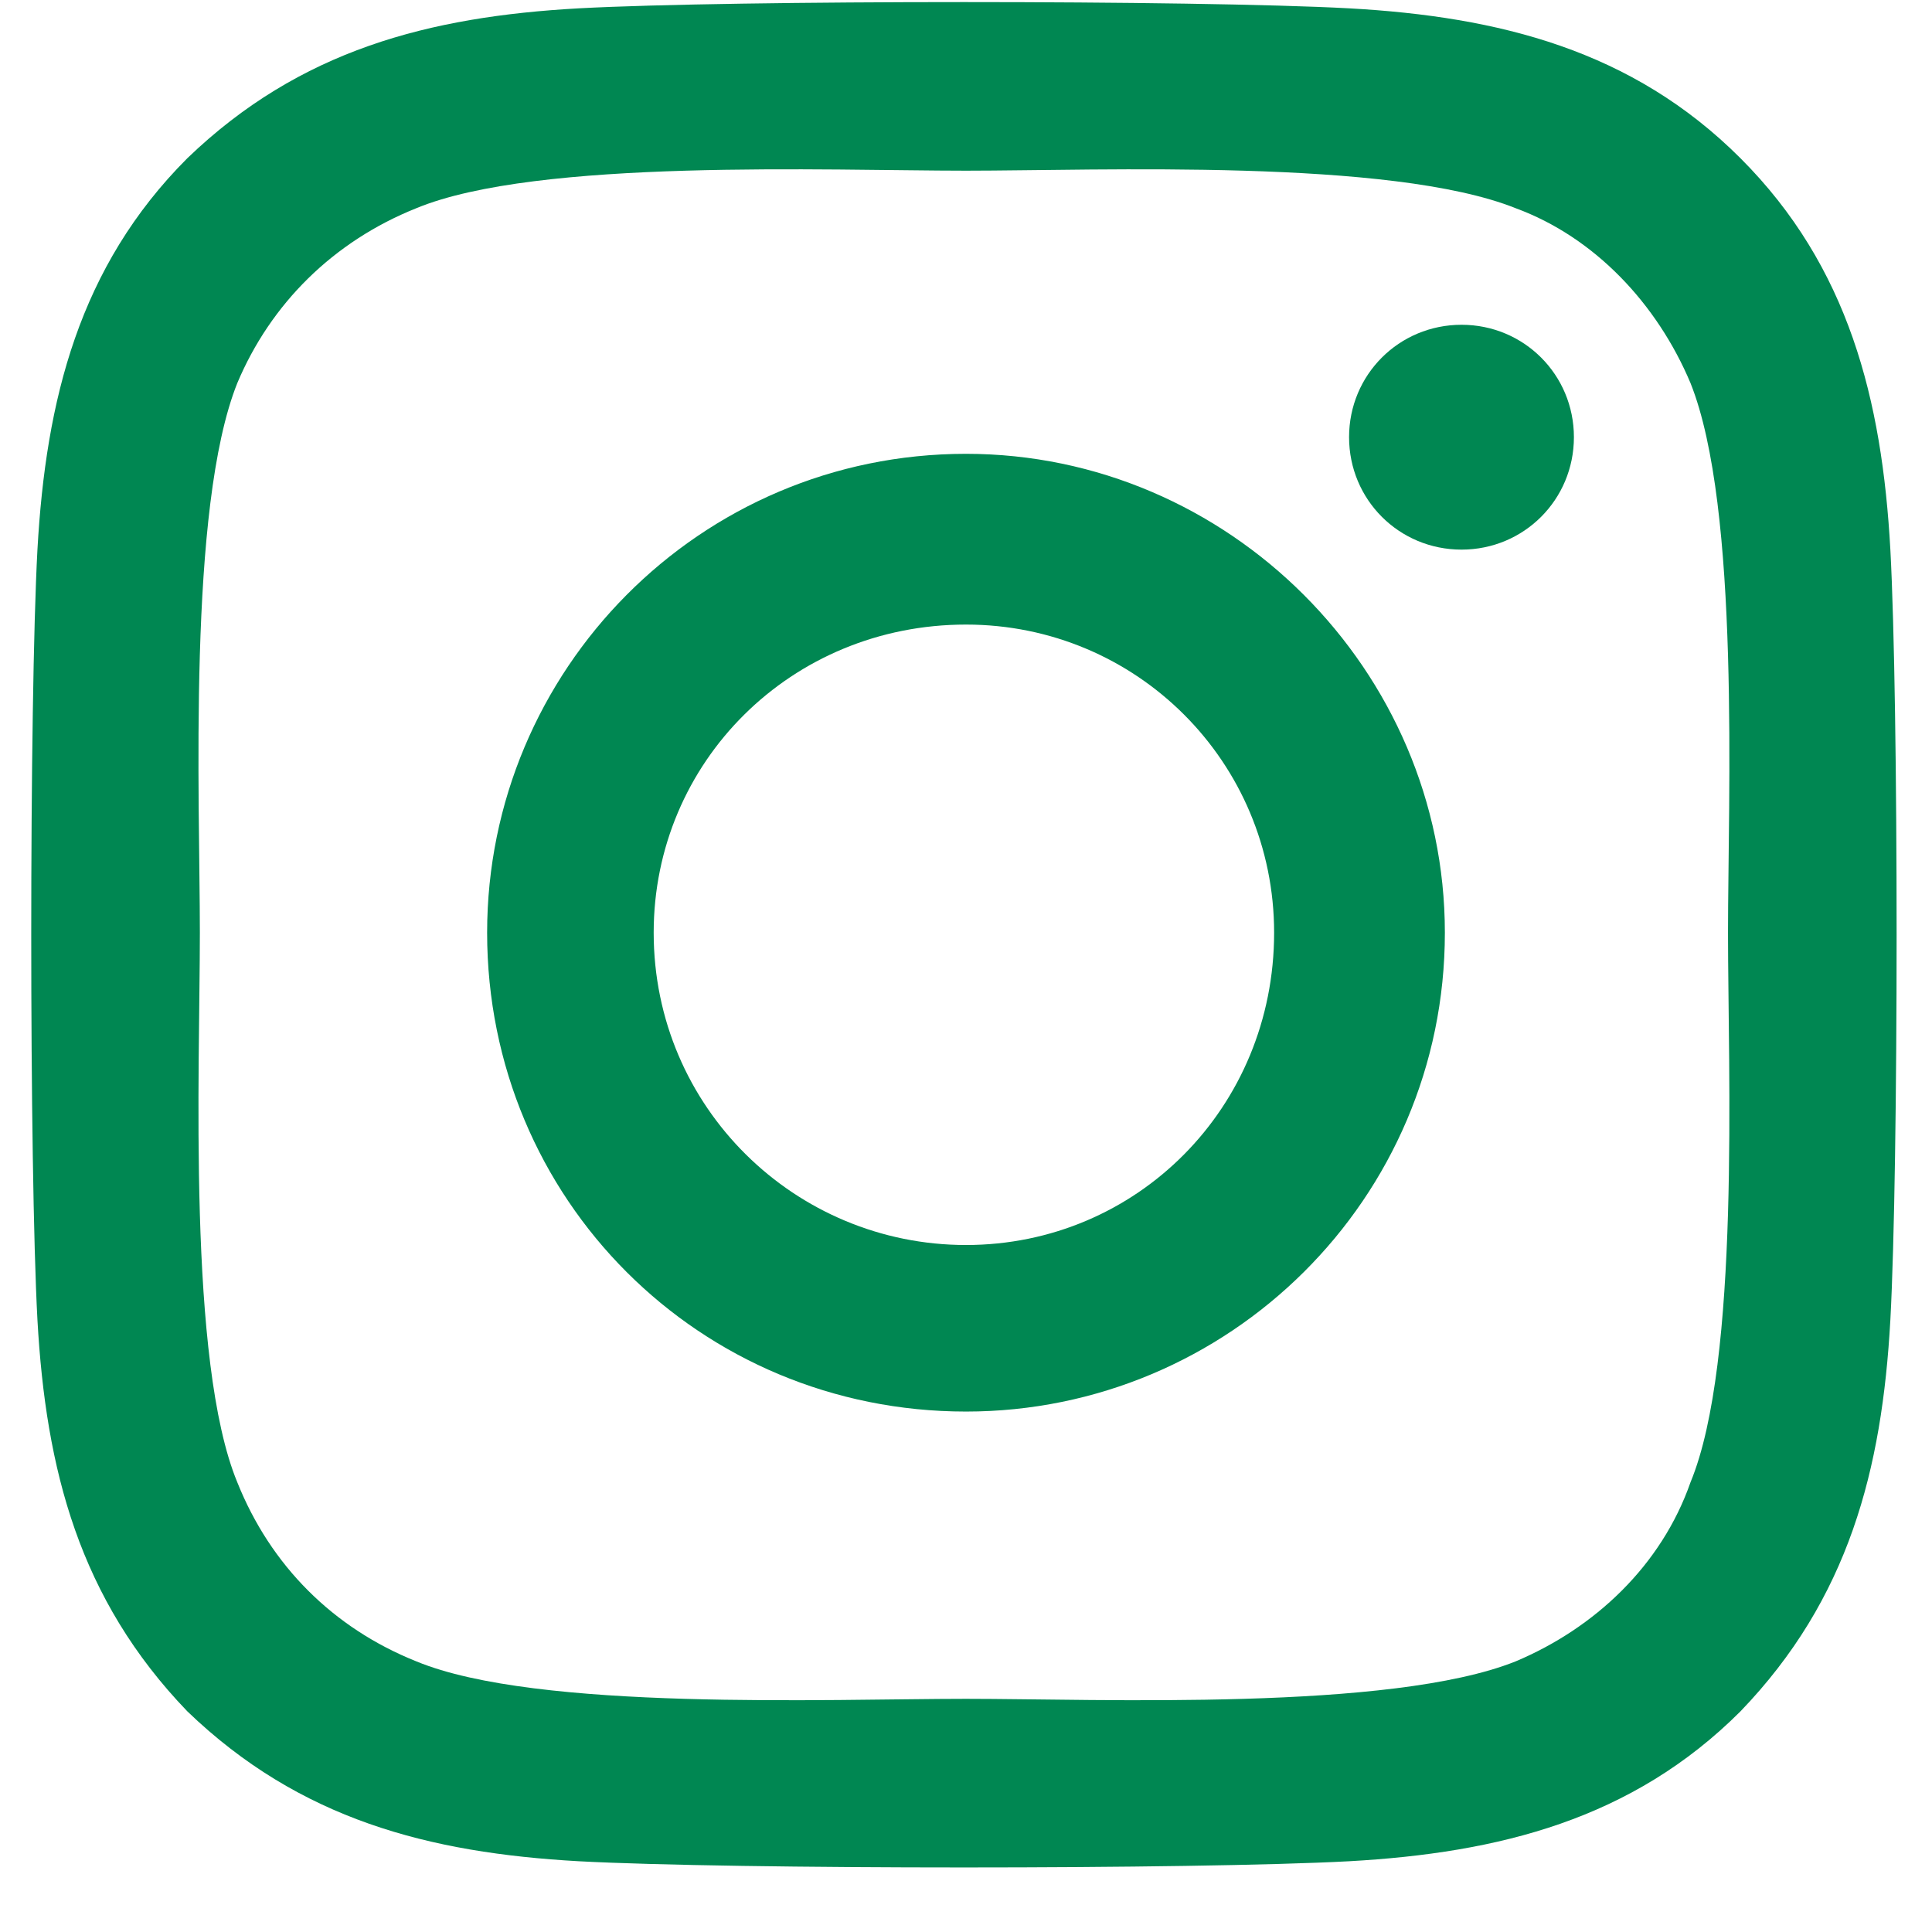 <svg width="29" height="29" viewBox="0 0 29 29" fill="none" xmlns="http://www.w3.org/2000/svg">
<path d="M14.5 6.812C18.438 6.812 21.688 10.062 21.688 14C21.688 18 18.438 21.188 14.5 21.188C10.5 21.188 7.312 18 7.312 14C7.312 10.062 10.5 6.812 14.5 6.812ZM14.5 18.688C17.062 18.688 19.125 16.625 19.125 14C19.125 11.438 17.062 9.375 14.5 9.375C11.875 9.375 9.812 11.438 9.812 14C9.812 16.625 11.938 18.688 14.5 18.688ZM23.625 6.562C23.625 5.625 22.875 4.875 21.938 4.875C21 4.875 20.25 5.625 20.25 6.562C20.25 7.5 21 8.25 21.938 8.25C22.875 8.25 23.625 7.5 23.625 6.562ZM28.375 8.25C28.5 10.562 28.5 17.5 28.375 19.812C28.25 22.062 27.75 24 26.125 25.688C24.5 27.312 22.5 27.812 20.25 27.938C17.938 28.062 11 28.062 8.688 27.938C6.438 27.812 4.5 27.312 2.812 25.688C1.188 24 0.688 22.062 0.562 19.812C0.438 17.5 0.438 10.562 0.562 8.25C0.688 6 1.188 4 2.812 2.375C4.5 0.75 6.438 0.25 8.688 0.125C11 0 17.938 0 20.25 0.125C22.5 0.25 24.5 0.75 26.125 2.375C27.75 4 28.25 6 28.375 8.25ZM25.375 22.25C26.125 20.438 25.938 16.062 25.938 14C25.938 12 26.125 7.625 25.375 5.75C24.875 4.562 23.938 3.562 22.75 3.125C20.875 2.375 16.5 2.562 14.5 2.562C12.438 2.562 8.062 2.375 6.25 3.125C5 3.625 4.062 4.562 3.562 5.75C2.812 7.625 3 12 3 14C3 16.062 2.812 20.438 3.562 22.25C4.062 23.5 5 24.438 6.25 24.938C8.062 25.688 12.438 25.5 14.5 25.5C16.5 25.5 20.875 25.688 22.75 24.938C23.938 24.438 24.938 23.5 25.375 22.25Z" fill="#008752"/>
</svg>
